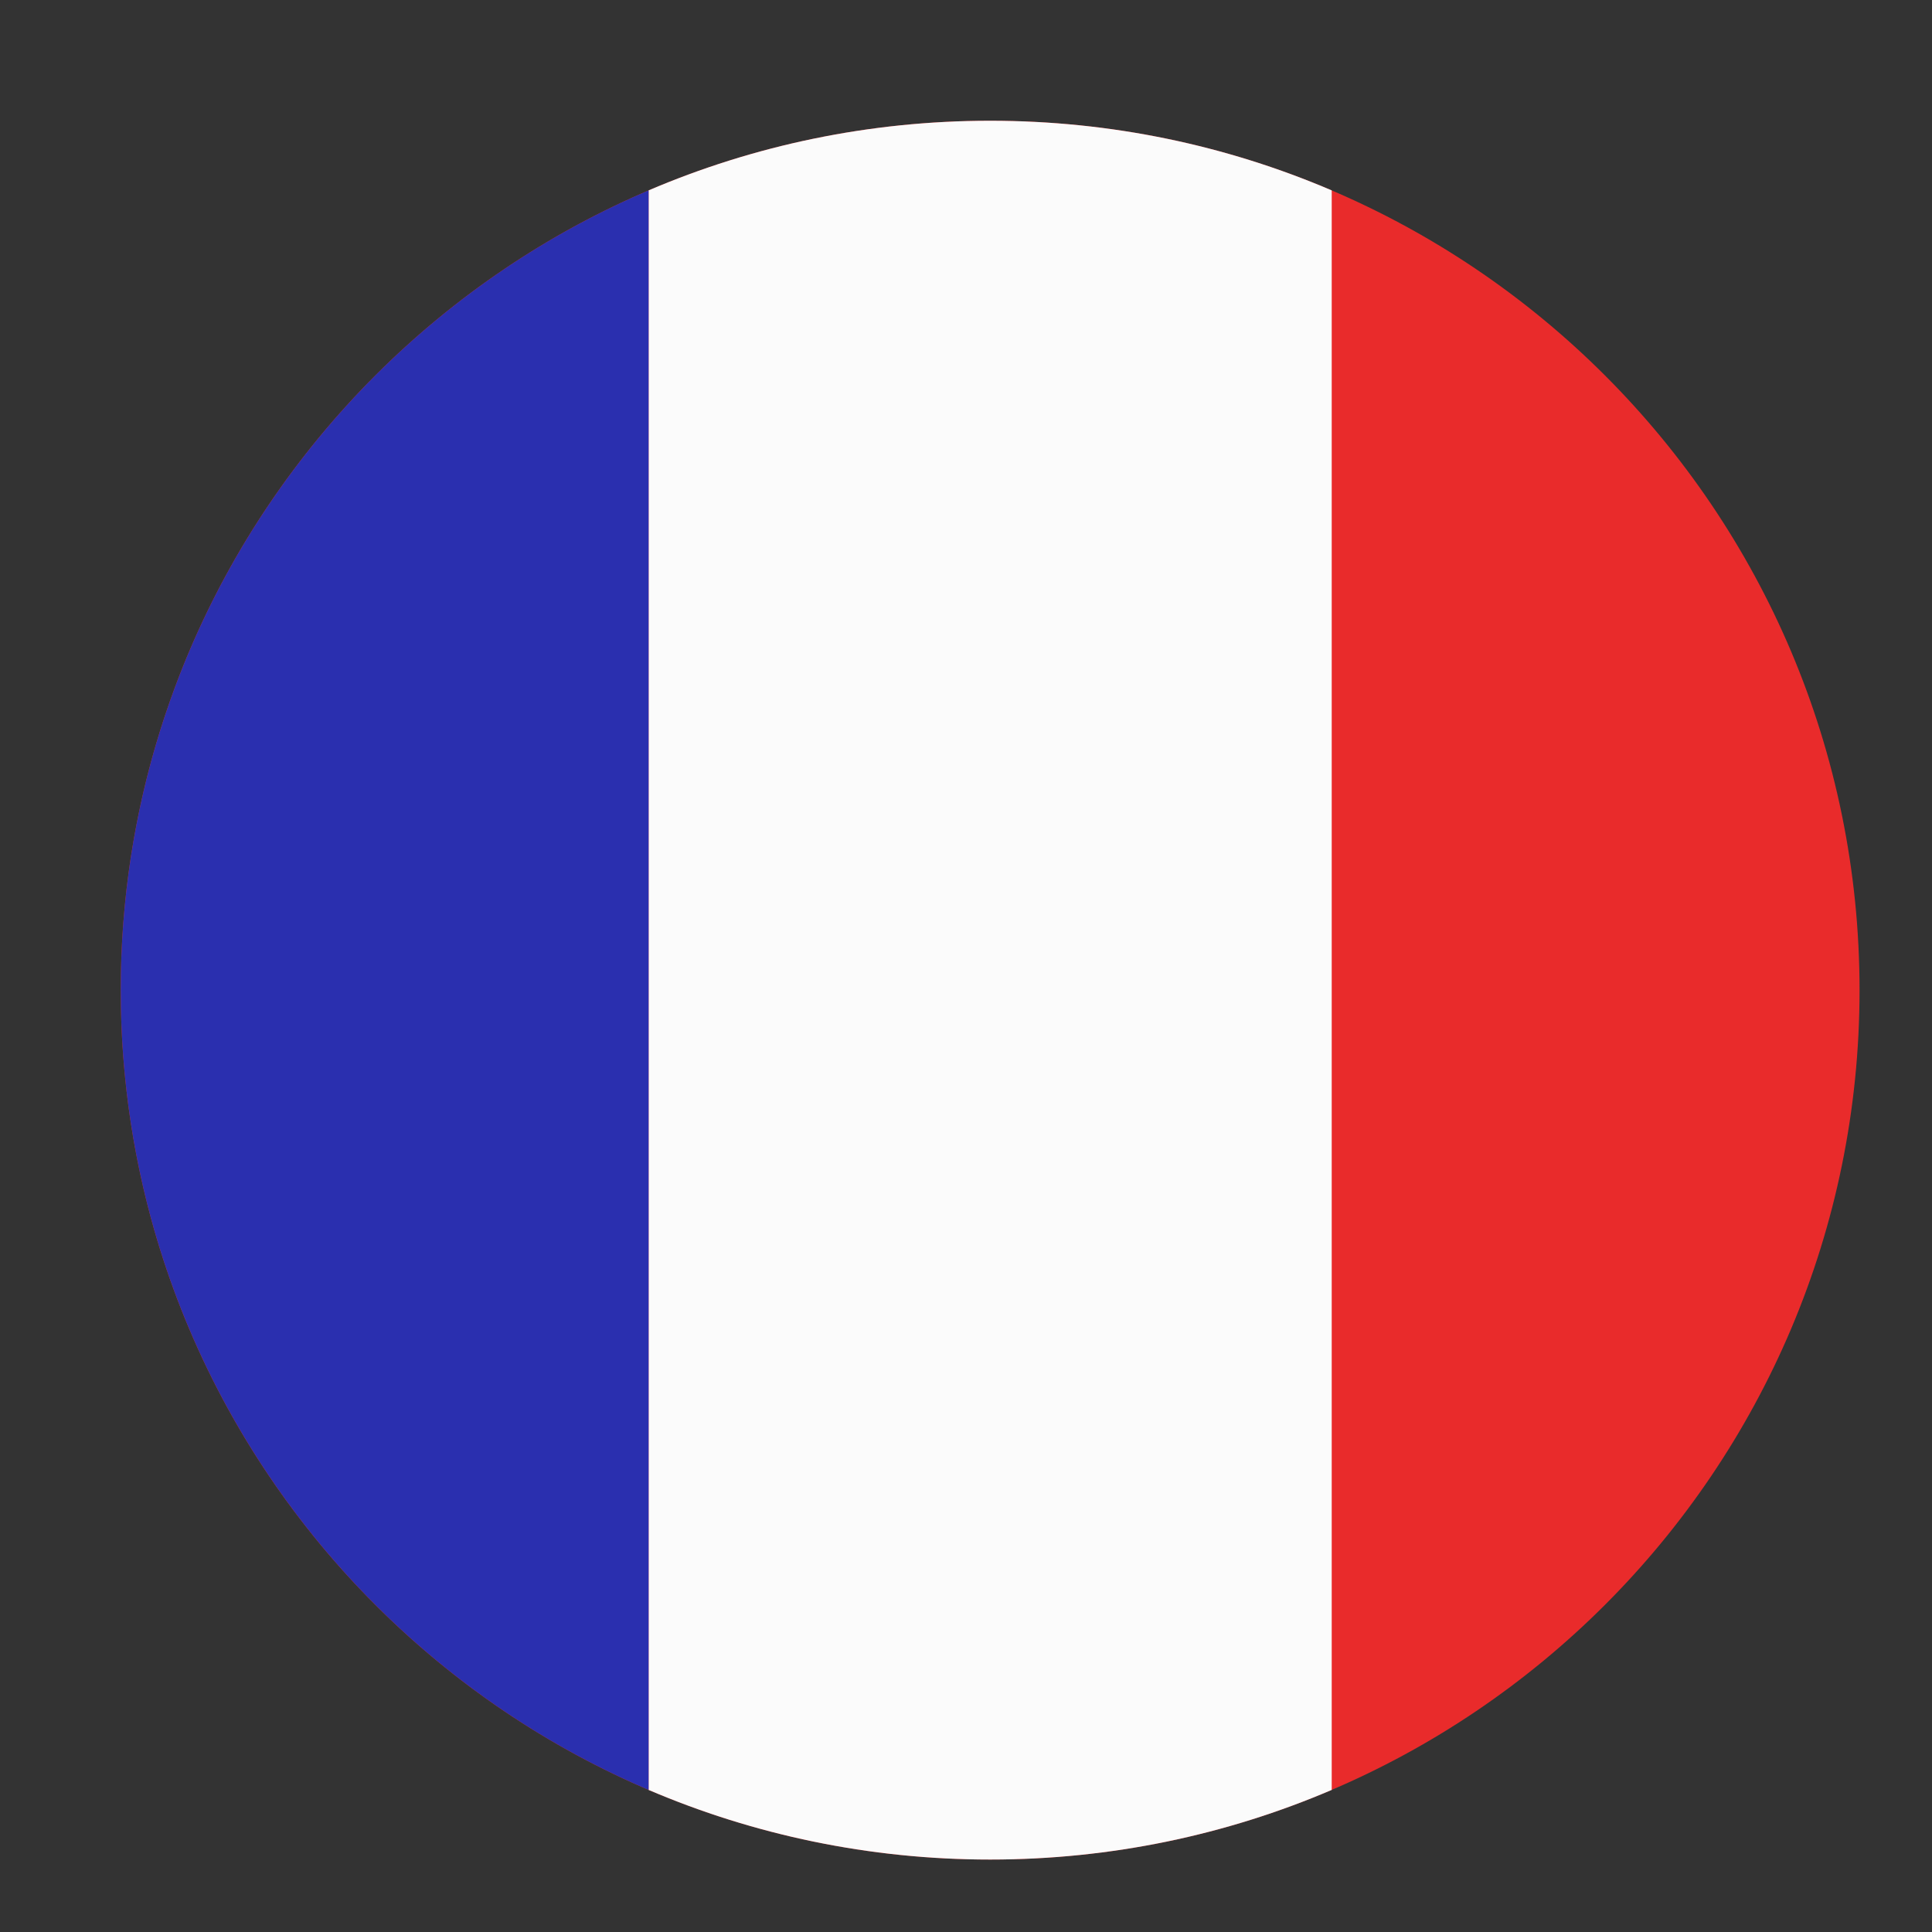 <svg width="24" height="24" viewBox="0 0 24 24" fill="none" xmlns="http://www.w3.org/2000/svg">
<rect x="0" y="0" width="24" height="24" fill="#333333" stroke="none"/>
<path fill-rule="evenodd" clip-rule="evenodd" d="M12.3 23.1C18.265 23.1 23.1 18.265 23.1 12.3C23.1 6.335 18.265 1.5 12.3 1.5C6.335 1.5 1.5 6.335 1.5 12.3C1.5 18.265 6.335 23.1 12.3 23.1Z" fill="#E92B2B"/>
<path fill-rule="evenodd" clip-rule="evenodd" d="M16.543 22.235C15.24 22.792 13.806 23.1 12.3 23.1C10.794 23.1 9.36 22.792 8.057 22.235V2.365C9.36 1.808 10.794 1.5 12.3 1.5C13.806 1.5 15.24 1.808 16.543 2.365V22.235Z" fill="#FBFBFB"/>
<path fill-rule="evenodd" clip-rule="evenodd" d="M8.057 2.365C4.202 4.014 1.5 7.841 1.5 12.3C1.5 16.758 4.202 20.586 8.057 22.235V2.365Z" fill="#2A2FAF"/>
</svg>
